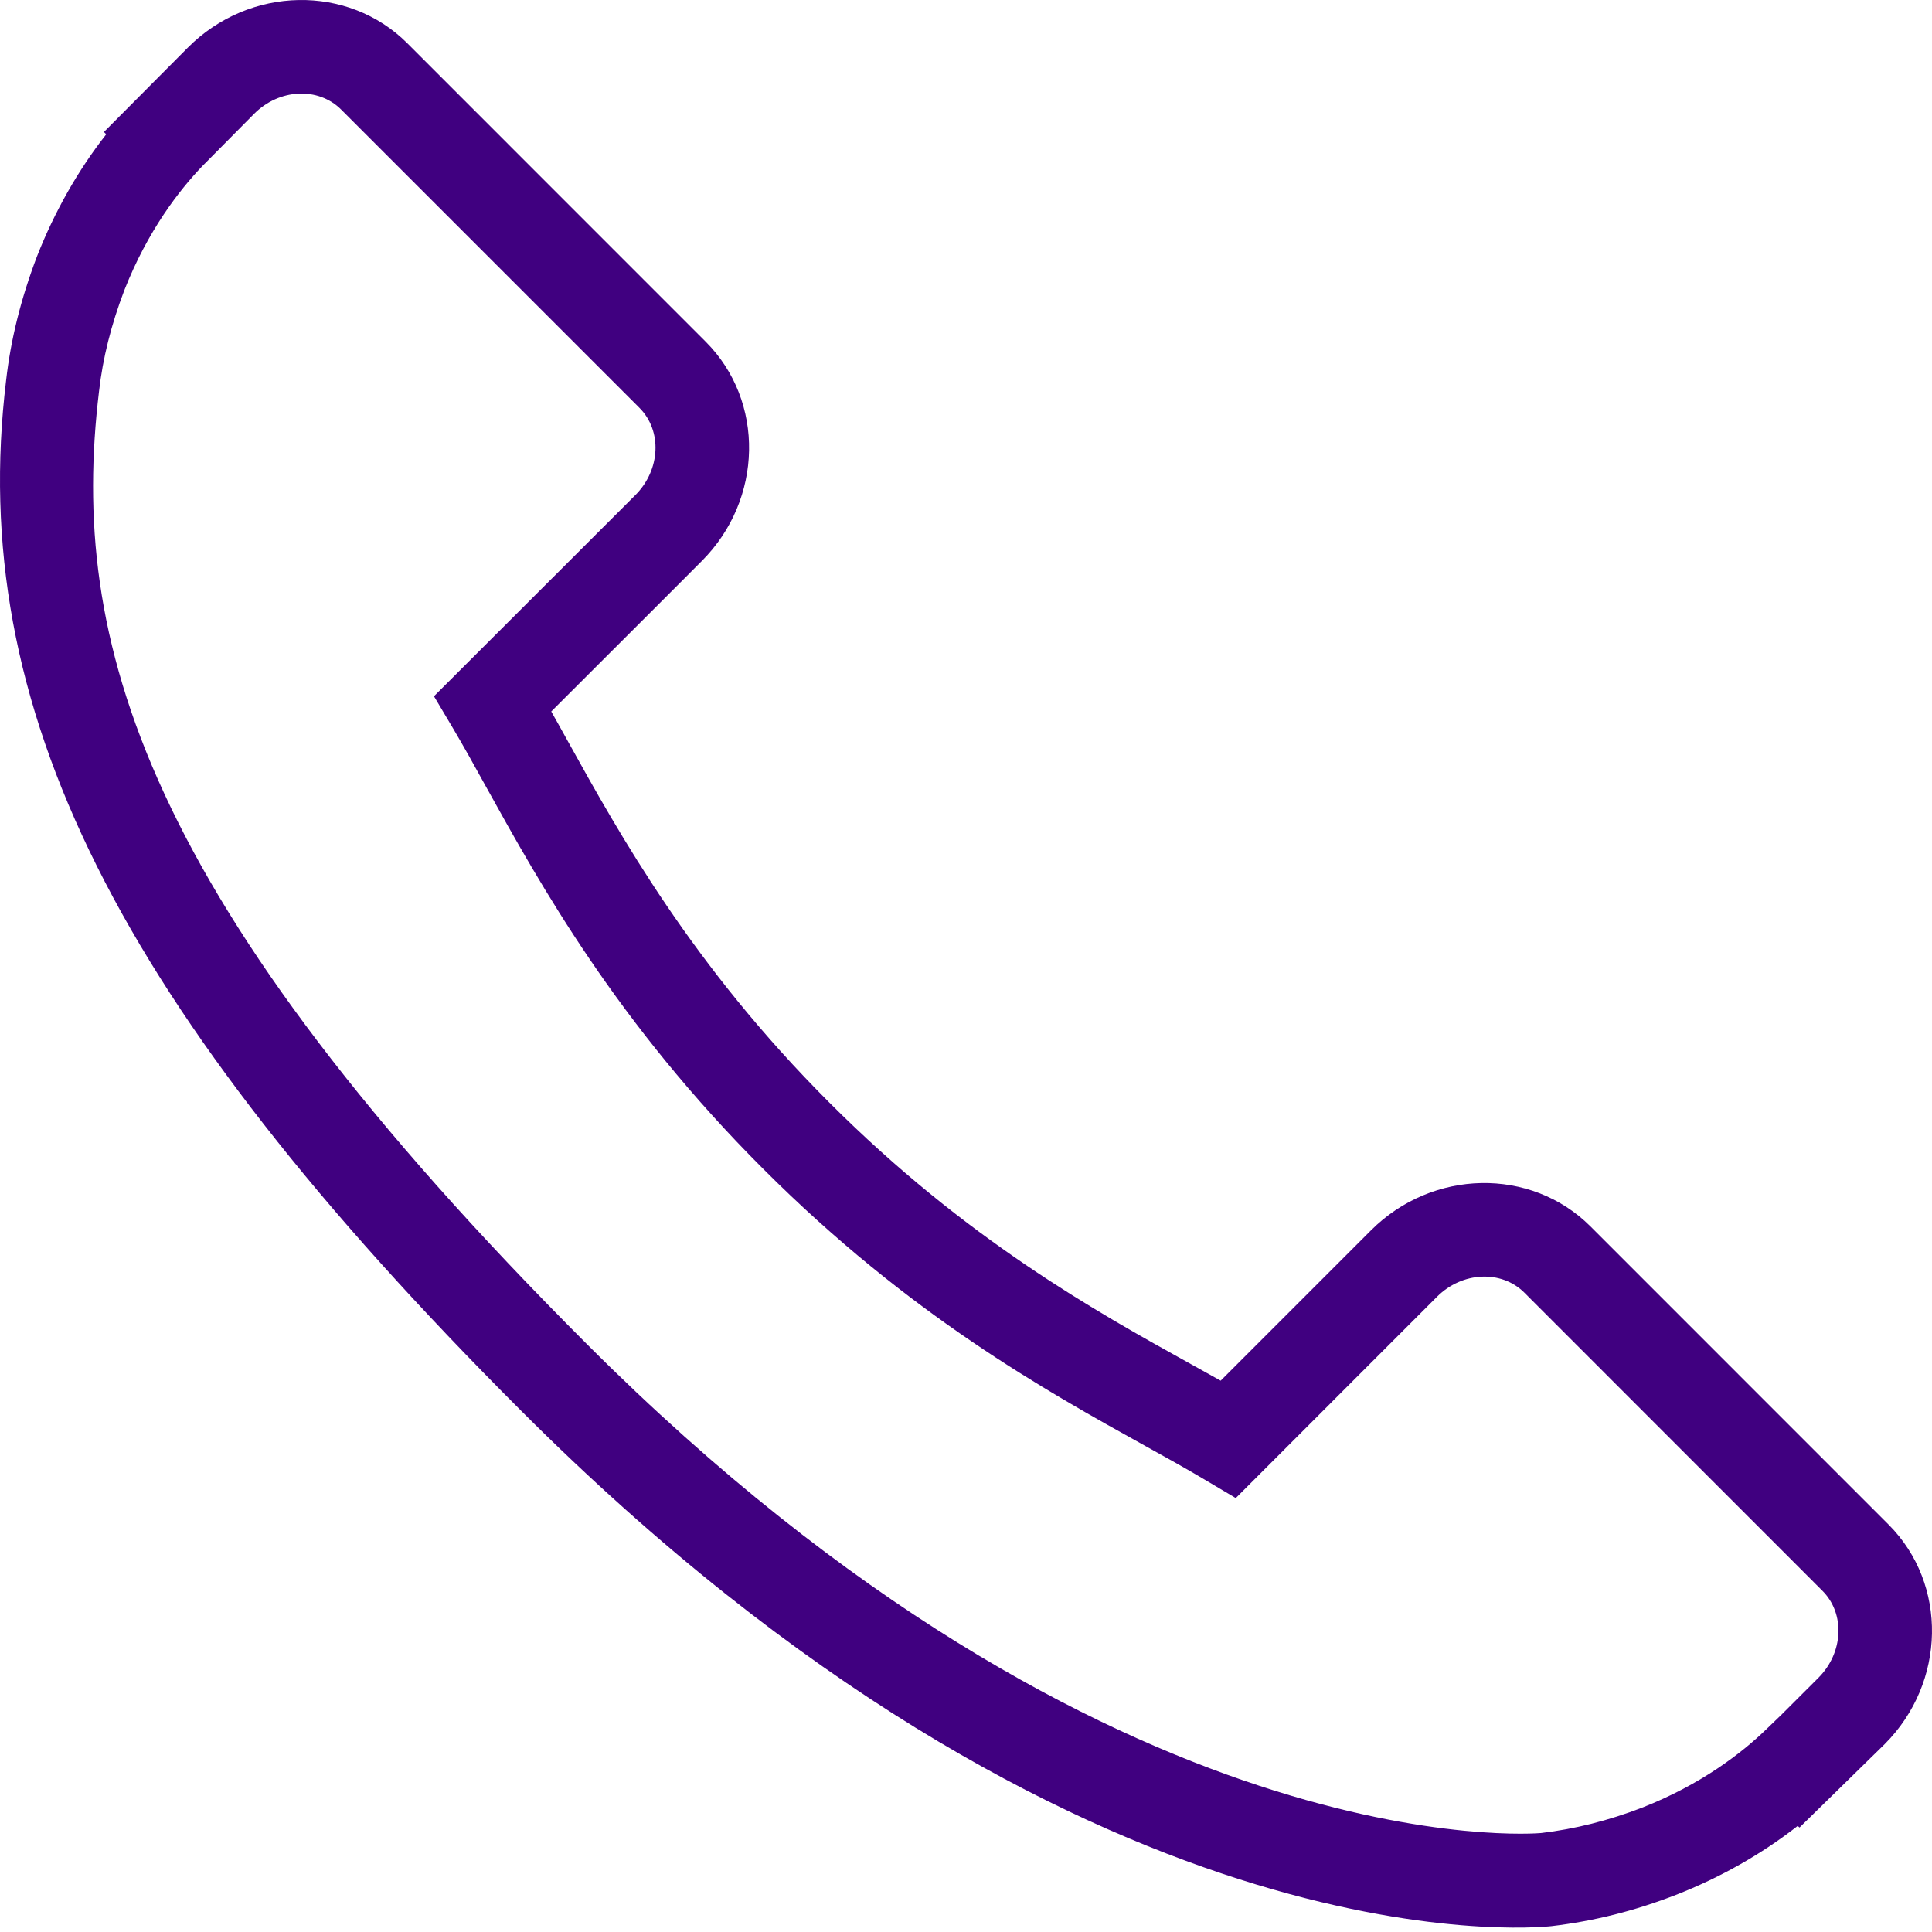 <svg width="155" height="155" viewBox="0 0 155 155" fill="none" xmlns="http://www.w3.org/2000/svg">
<g clip-path="url(#clip0_2045_3)">
<path d="M151.523 122.319L127.587 98.379C122.82 93.631 114.923 93.776 109.989 98.71L97.931 110.769C97.169 110.347 96.381 109.909 95.551 109.444C87.936 105.224 77.513 99.441 66.544 88.464C55.544 77.466 49.753 67.025 45.523 59.405C45.073 58.597 44.647 57.82 44.225 57.081L52.319 48.997L56.297 45.014C61.24 40.071 61.377 32.177 56.618 27.416L32.681 3.473C27.925 -1.282 20.025 -1.138 15.083 3.805L8.336 10.589L8.522 10.773C6.261 13.659 4.369 16.989 2.964 20.578C1.666 23.995 0.858 27.257 0.489 30.523C-2.671 56.727 9.303 80.674 41.799 113.173C86.718 158.089 122.918 154.697 124.479 154.53C127.883 154.125 131.141 153.311 134.454 152.024C138.014 150.634 141.341 148.747 144.224 146.491L144.371 146.619L151.206 139.927C156.138 134.985 156.28 127.091 151.523 122.319ZM145.889 134.605L142.876 137.612L141.677 138.765C139.788 140.591 136.518 143.156 131.743 145.024C129.032 146.068 126.36 146.738 123.641 147.061C123.299 147.094 89.25 149.999 47.11 107.862C11.28 72.033 5.538 51.388 7.945 31.391C8.246 28.741 8.911 26.074 9.974 23.287C11.857 18.484 14.42 15.217 16.233 13.325L20.397 9.12C22.404 7.108 25.534 6.954 27.369 8.788L51.305 32.725C53.137 34.562 52.992 37.692 50.982 39.71L34.817 55.859L36.309 58.37C37.138 59.77 38.015 61.338 38.951 63.042C43.398 71.062 49.482 82.039 61.231 93.778C72.95 105.503 83.911 111.581 91.906 116.017C93.634 116.972 95.212 117.851 96.627 118.694L99.144 120.186L115.298 104.026C117.313 102.019 120.454 101.871 122.289 103.7L146.215 127.631C148.044 129.465 147.898 132.595 145.889 134.605Z" fill="#400080"/>
</g>
<defs>
<clipPath id="clip0_2045_3">
<rect width="155" height="155" fill="white"/>
</clipPath>
</defs>
</svg>
